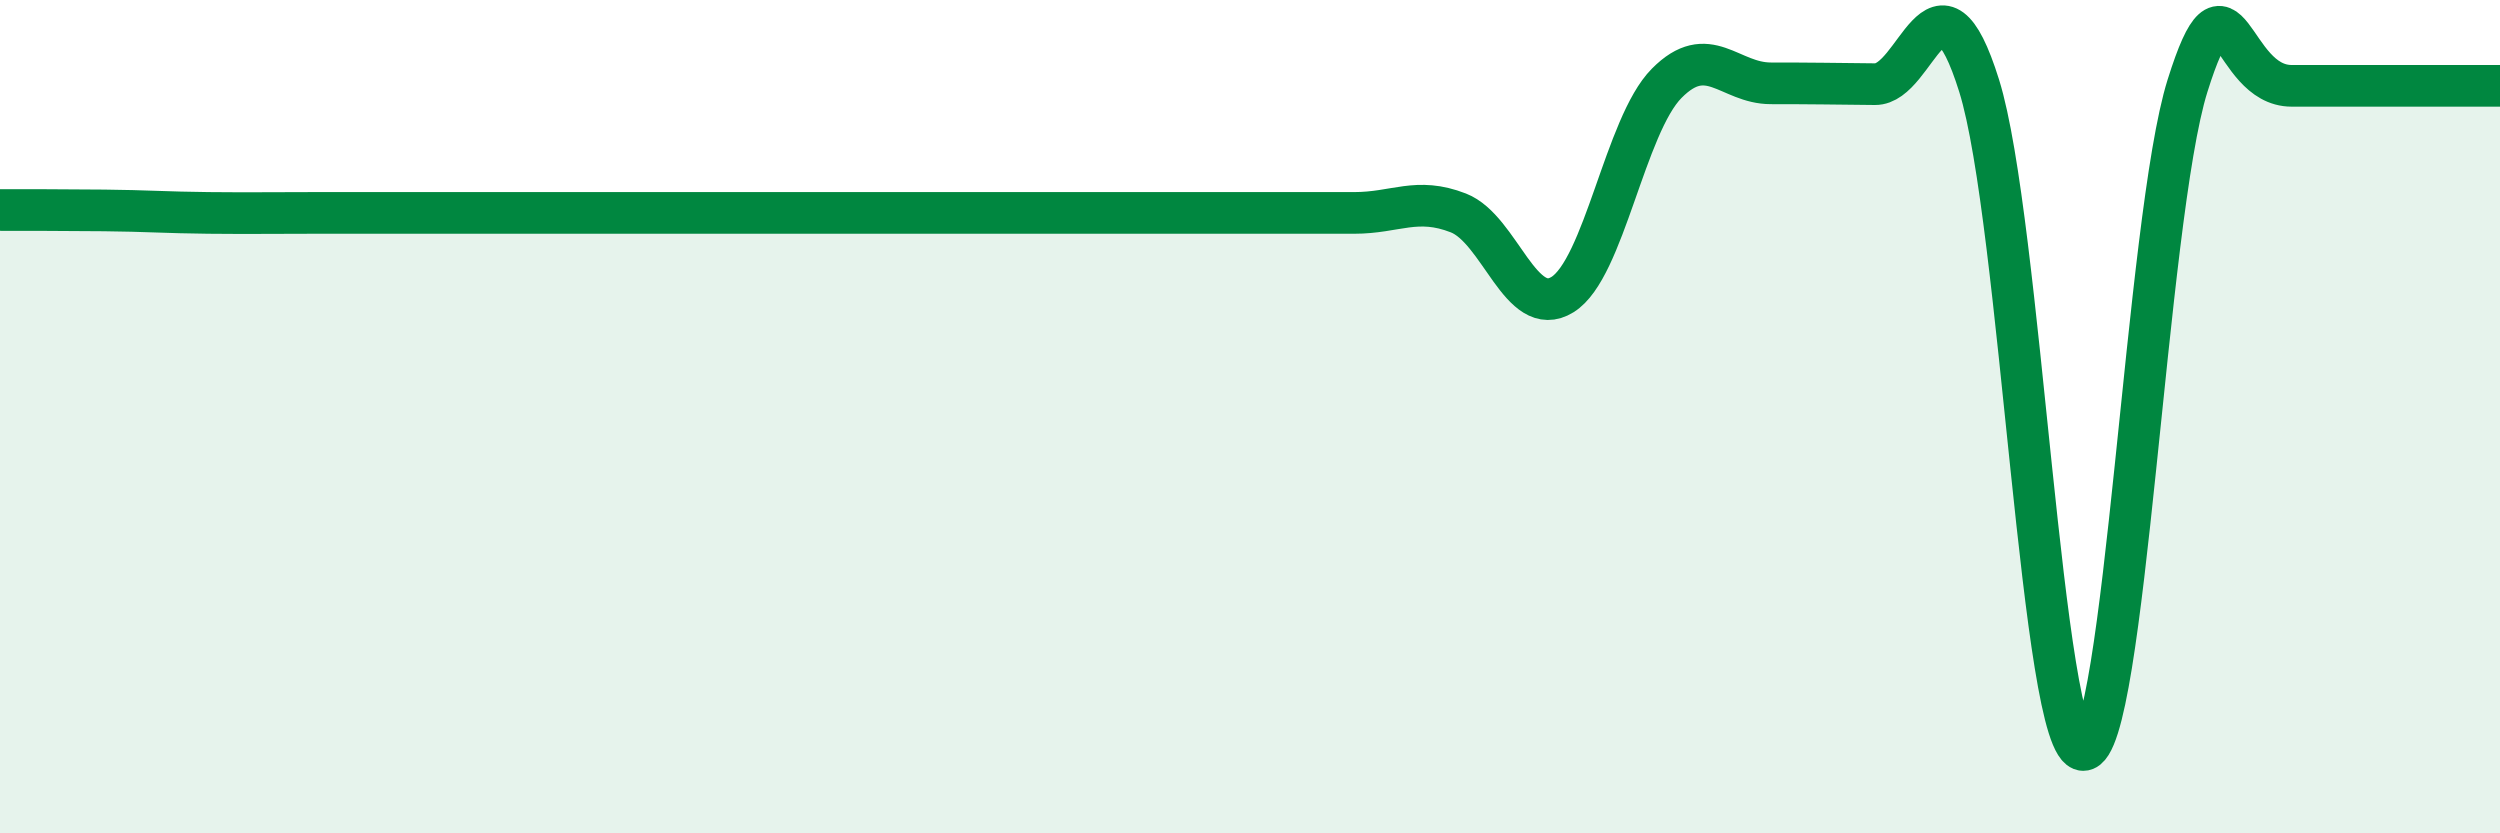
    <svg width="60" height="20" viewBox="0 0 60 20" xmlns="http://www.w3.org/2000/svg">
      <path
        d="M 0,5.04 C 0.5,5.04 1.5,5.04 2.5,5.05 C 3.5,5.06 4,5.1 5,5.11 C 6,5.12 6.5,5.11 7.5,5.11 C 8.5,5.11 9,5.11 10,5.11 C 11,5.11 11.5,5.11 12.5,5.11 C 13.5,5.11 14,5.11 15,5.11 C 16,5.11 16.5,5.11 17.5,5.11 C 18.5,5.11 19,5.11 20,5.11 C 21,5.11 21.5,5.11 22.5,5.11 C 23.5,5.11 24,5.11 25,5.11 C 26,5.11 26.5,5.11 27.5,5.11 C 28.5,5.11 29,5.11 30,5.11 C 31,5.11 31.5,5.11 32.5,5.11 C 33.5,5.11 34,4.72 35,5.11 C 36,5.5 36.5,7.69 37.5,7.07 C 38.5,6.45 39,3.01 40,2 C 41,0.99 41.5,2 42.5,2 C 43.5,2 44,2.01 45,2.02 C 46,2.03 46.5,-1.14 47.5,2.06 C 48.5,5.26 49,18 50,18 C 51,18 51.5,5.25 52.5,2.06 C 53.5,-1.13 53.5,2.06 55,2.06 C 56.5,2.06 59,2.06 60,2.06L60 20L0 20Z"
        fill="#008740"
        opacity="0.1"
        stroke-linecap="round"
        stroke-linejoin="round"
      />
      <path
        d="M 0,5.04 C 0.5,5.04 1.5,5.04 2.5,5.05 C 3.5,5.06 4,5.1 5,5.11 C 6,5.12 6.5,5.11 7.5,5.11 C 8.5,5.11 9,5.11 10,5.11 C 11,5.11 11.5,5.11 12.5,5.11 C 13.5,5.11 14,5.11 15,5.11 C 16,5.11 16.5,5.11 17.5,5.11 C 18.5,5.11 19,5.11 20,5.11 C 21,5.11 21.5,5.11 22.5,5.11 C 23.5,5.11 24,5.11 25,5.11 C 26,5.11 26.5,5.11 27.5,5.11 C 28.5,5.11 29,5.11 30,5.11 C 31,5.11 31.5,5.11 32.5,5.11 C 33.5,5.11 34,4.72 35,5.11 C 36,5.5 36.5,7.69 37.5,7.07 C 38.5,6.45 39,3.01 40,2 C 41,0.99 41.5,2 42.5,2 C 43.5,2 44,2.01 45,2.02 C 46,2.03 46.5,-1.14 47.5,2.06 C 48.5,5.26 49,18 50,18 C 51,18 51.5,5.25 52.5,2.06 C 53.5,-1.13 53.5,2.06 55,2.06 C 56.5,2.06 59,2.06 60,2.06"
        stroke="#008740"
        stroke-width="1"
        fill="none"
        stroke-linecap="round"
        stroke-linejoin="round"
      />
    </svg>
  